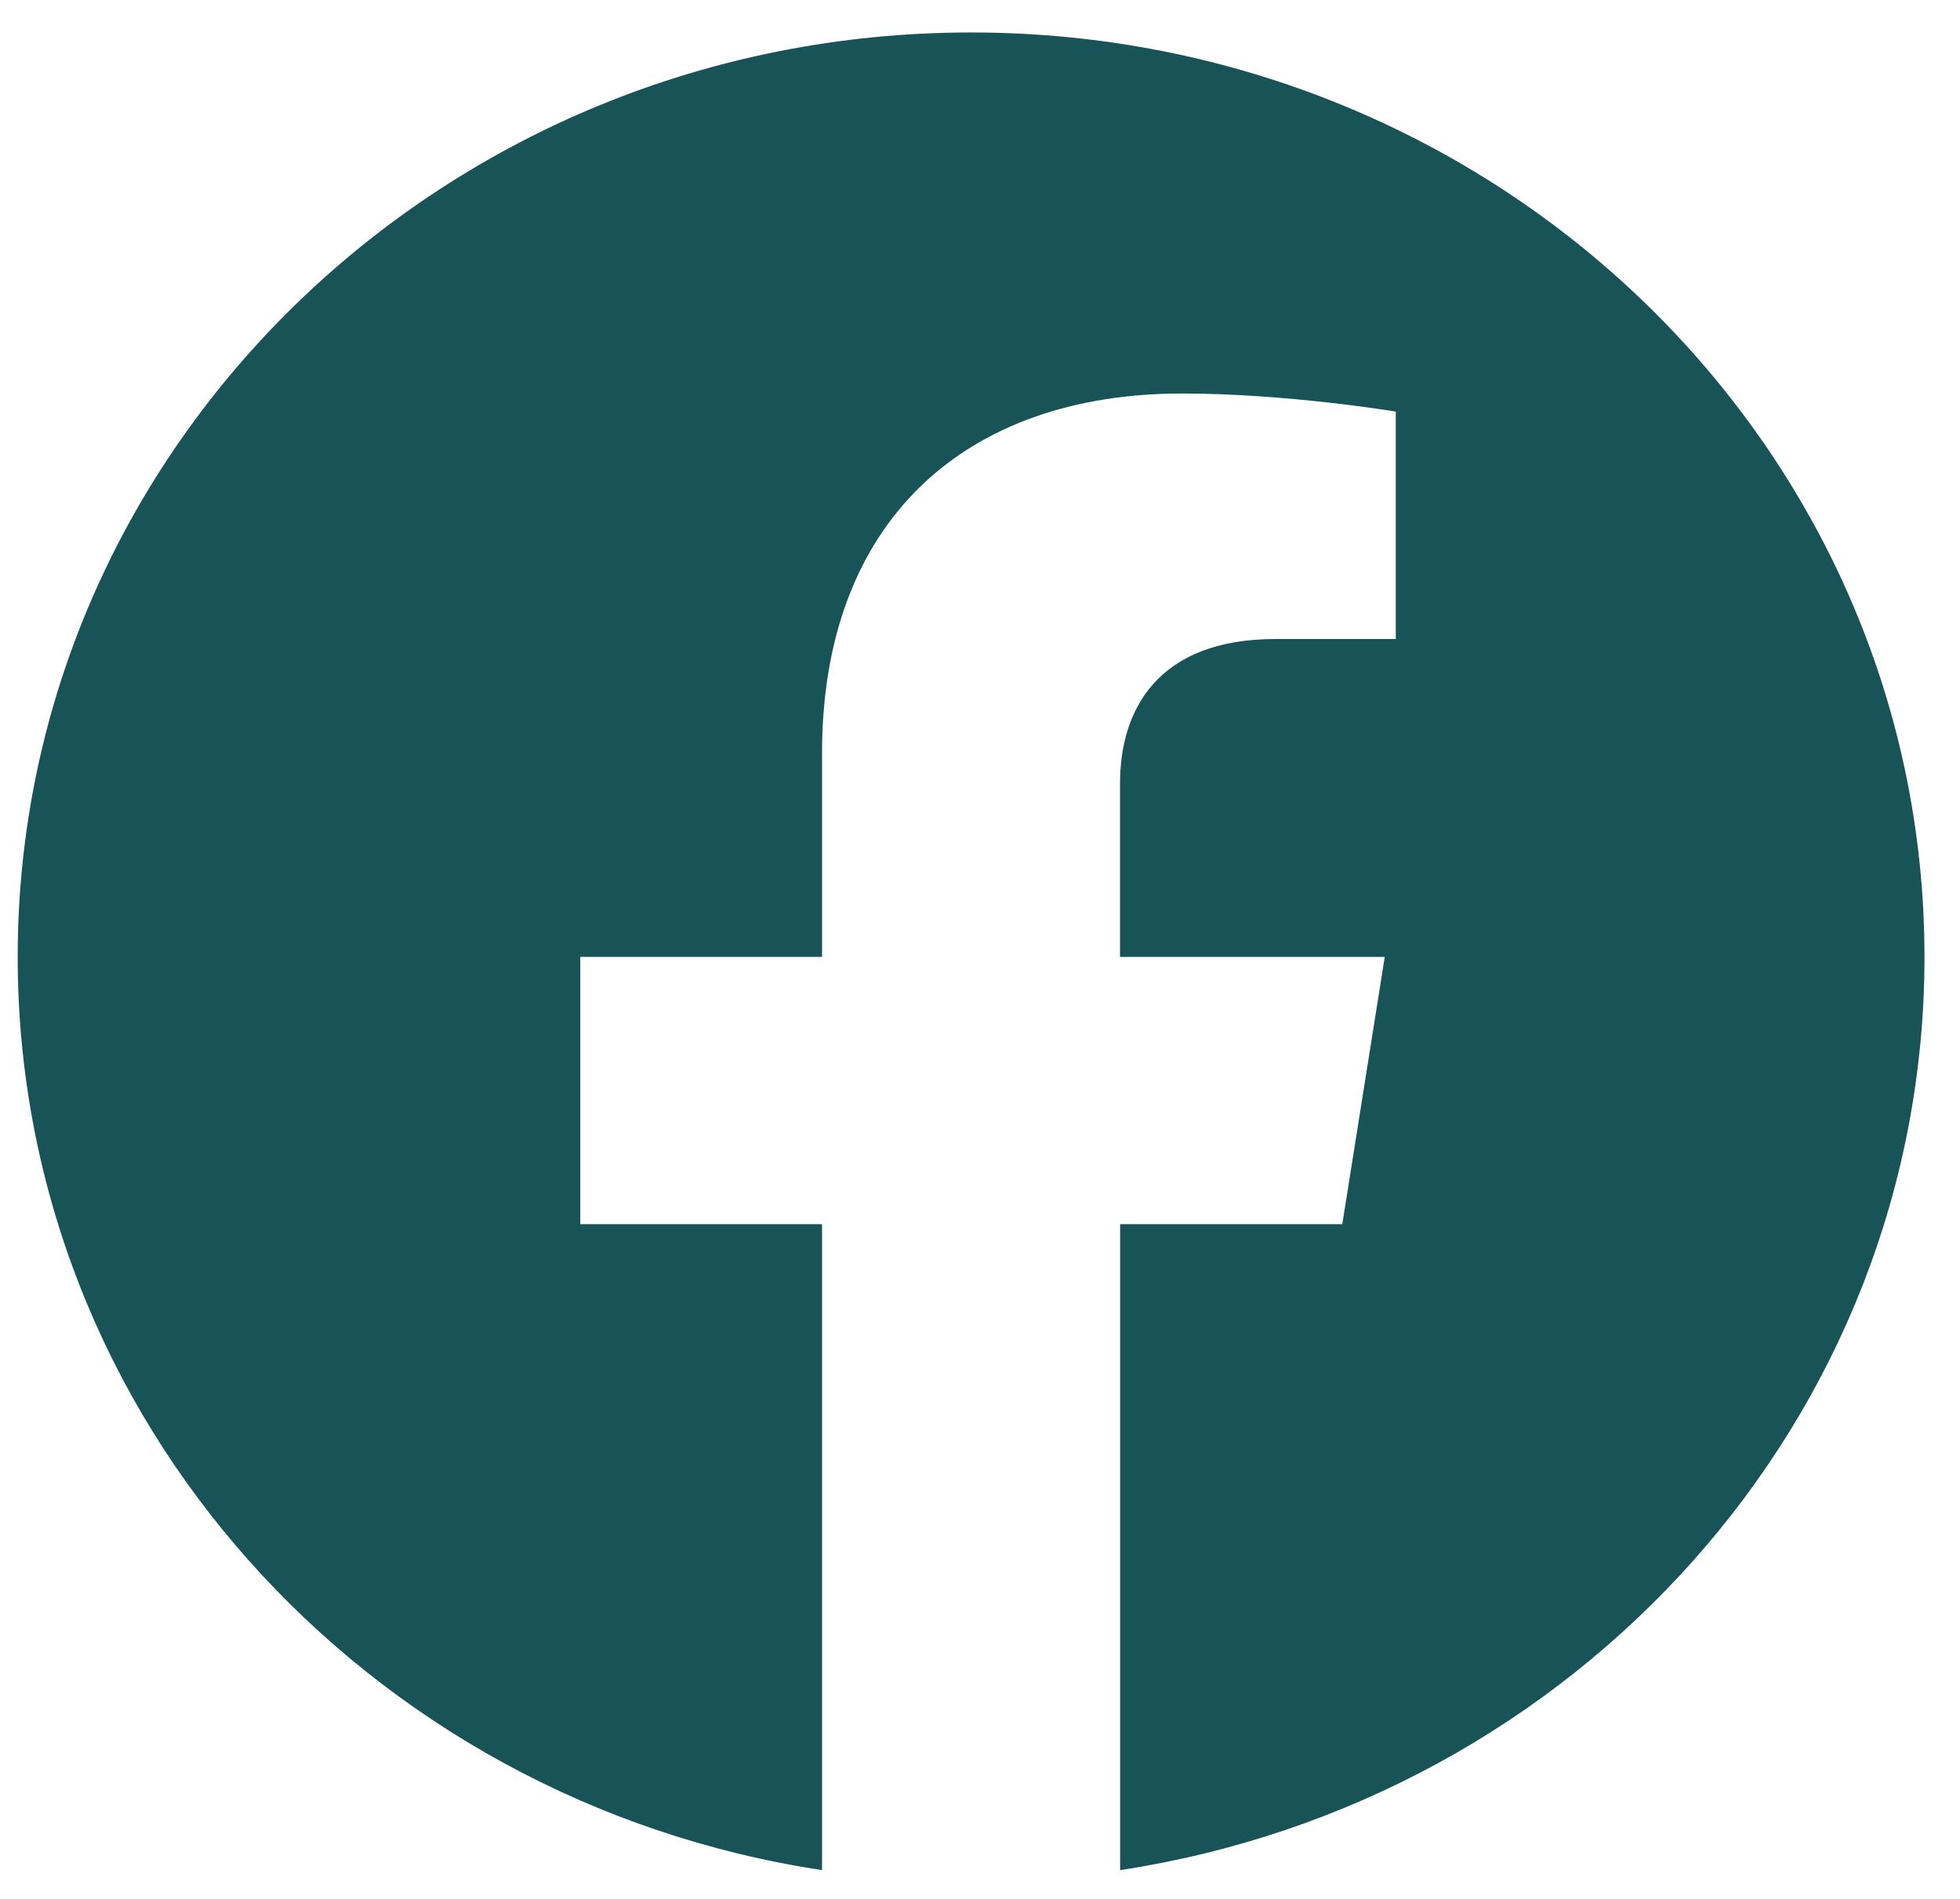 <svg width="32" height="31" viewBox="0 0 32 31" fill="none" xmlns="http://www.w3.org/2000/svg">
<path d="M31.42 15.622C31.42 7.287 24.454 0.53 15.855 0.53C7.256 0.53 0.289 7.287 0.289 15.622C0.289 23.155 5.975 29.4 13.421 30.53V19.985H9.474V15.622H13.421V12.296C13.421 8.514 15.747 6.424 19.3 6.424C21.008 6.424 22.788 6.719 22.788 6.719V10.432H20.826C18.894 10.432 18.286 11.595 18.286 12.79V15.622H22.608L21.915 19.985H18.288V30.53C25.734 29.398 31.42 23.155 31.42 15.622Z" fill="#185358"/>
</svg>
